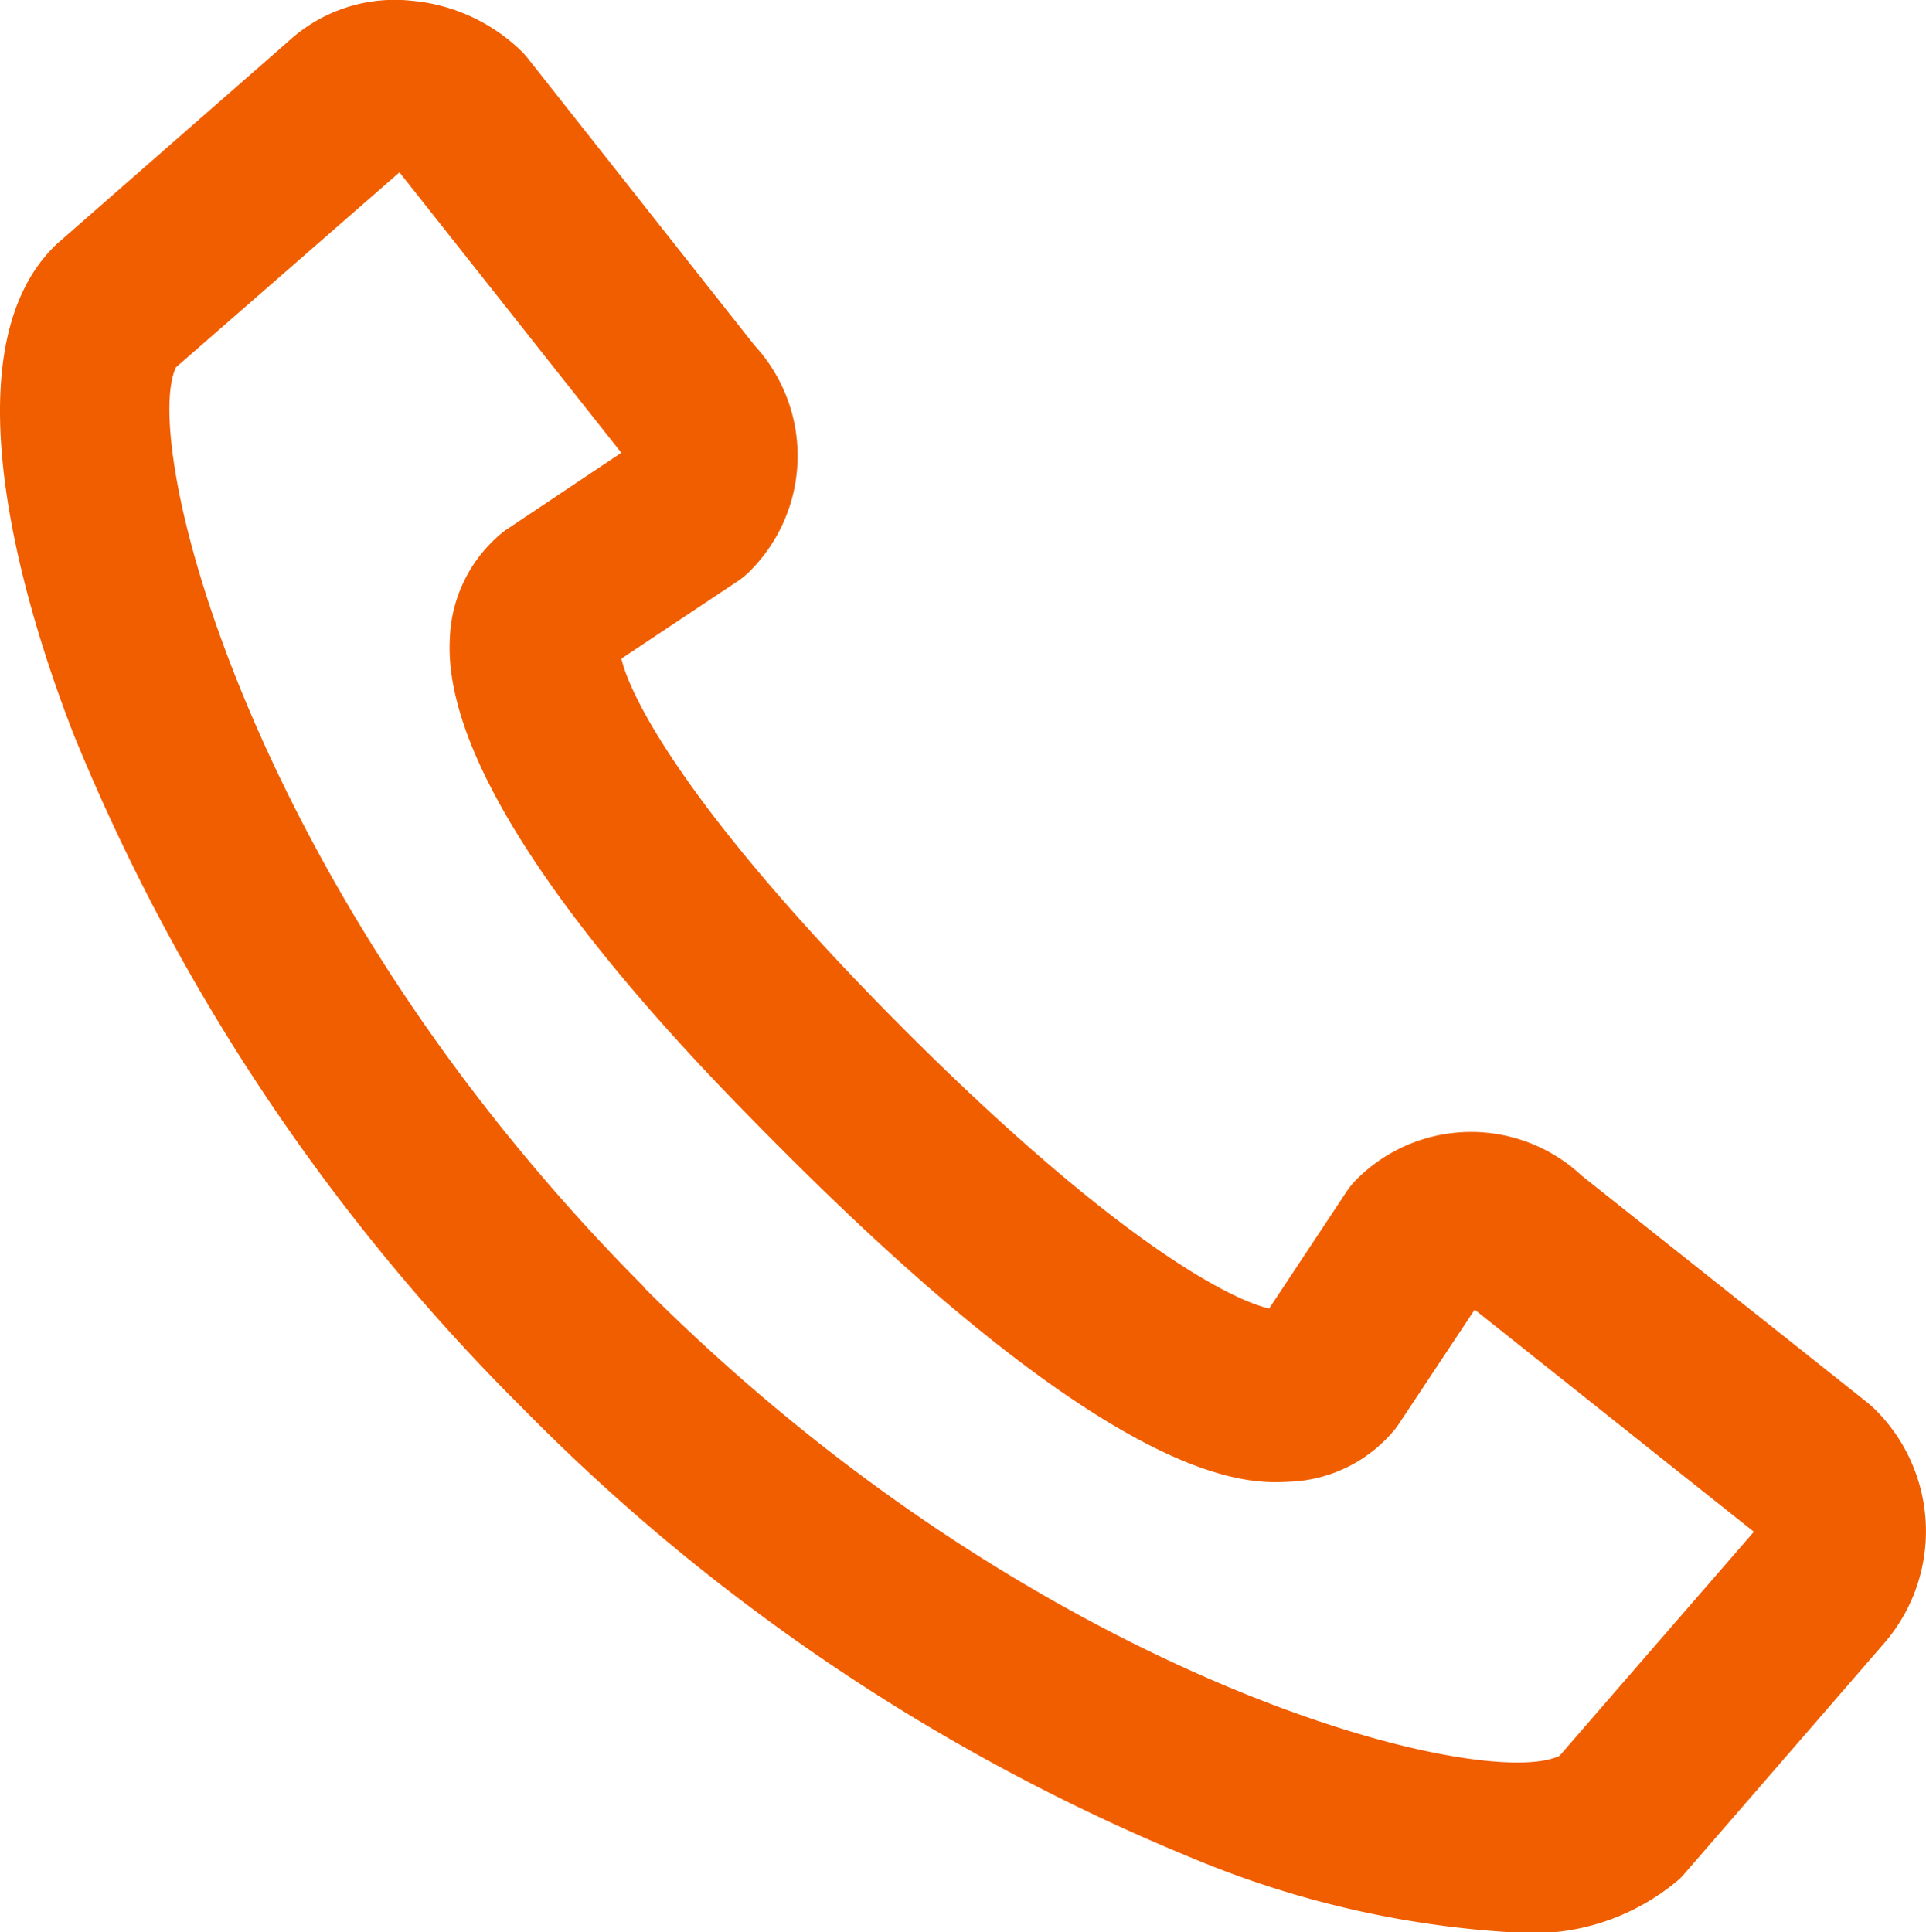<svg xmlns="http://www.w3.org/2000/svg" viewBox="0 0 24.175 24.257"><path d="M.675 3.1a.651.651 0 0 1 .054-.051L3.615.523A1.97 1.97 0 0 1 5.161.009a2.267 2.267 0 0 1 1.391.64 1.038 1.038 0 0 1 .081.093l2.836 3.592a2.047 2.047 0 0 1-.051 2.83 1.029 1.029 0 0 1-.165.136L7.8 8.268c.114.5.872 1.968 3.52 4.625s4.106 3.417 4.61 3.533l.964-1.455a1.015 1.015 0 0 1 .134-.166 2.031 2.031 0 0 1 2.822-.05l3.581 2.845c.032.026.065.054.095.083a2.149 2.149 0 0 1 .124 2.945l-2.513 2.9-.051.055a2.827 2.827 0 0 1-2.055.677 12.27 12.27 0 0 1-4.063-.934 25.236 25.236 0 0 1-8.409-5.649A25.526 25.526 0 0 1 .931 9.236C.391 7.855-.718 4.494.675 3.1zm7.4 13.053c4.974 4.991 10.549 6.348 11.5 5.888l2.435-2.808v-.008l-3.5-2.785-.943 1.422a.919.919 0 0 1-.058.081 1.8 1.8 0 0 1-1.325.657c-.52.027-2.1.111-6.377-4.178-1.057-1.061-4.272-4.288-4.161-6.4A1.8 1.8 0 0 1 6.3 6.69a.813.813 0 0 1 .082-.059l1.417-.947-2.781-3.516h-.009l-2.8 2.443c-.455.952.896 6.546 5.869 11.538z" fill="#F15E00"/></svg>